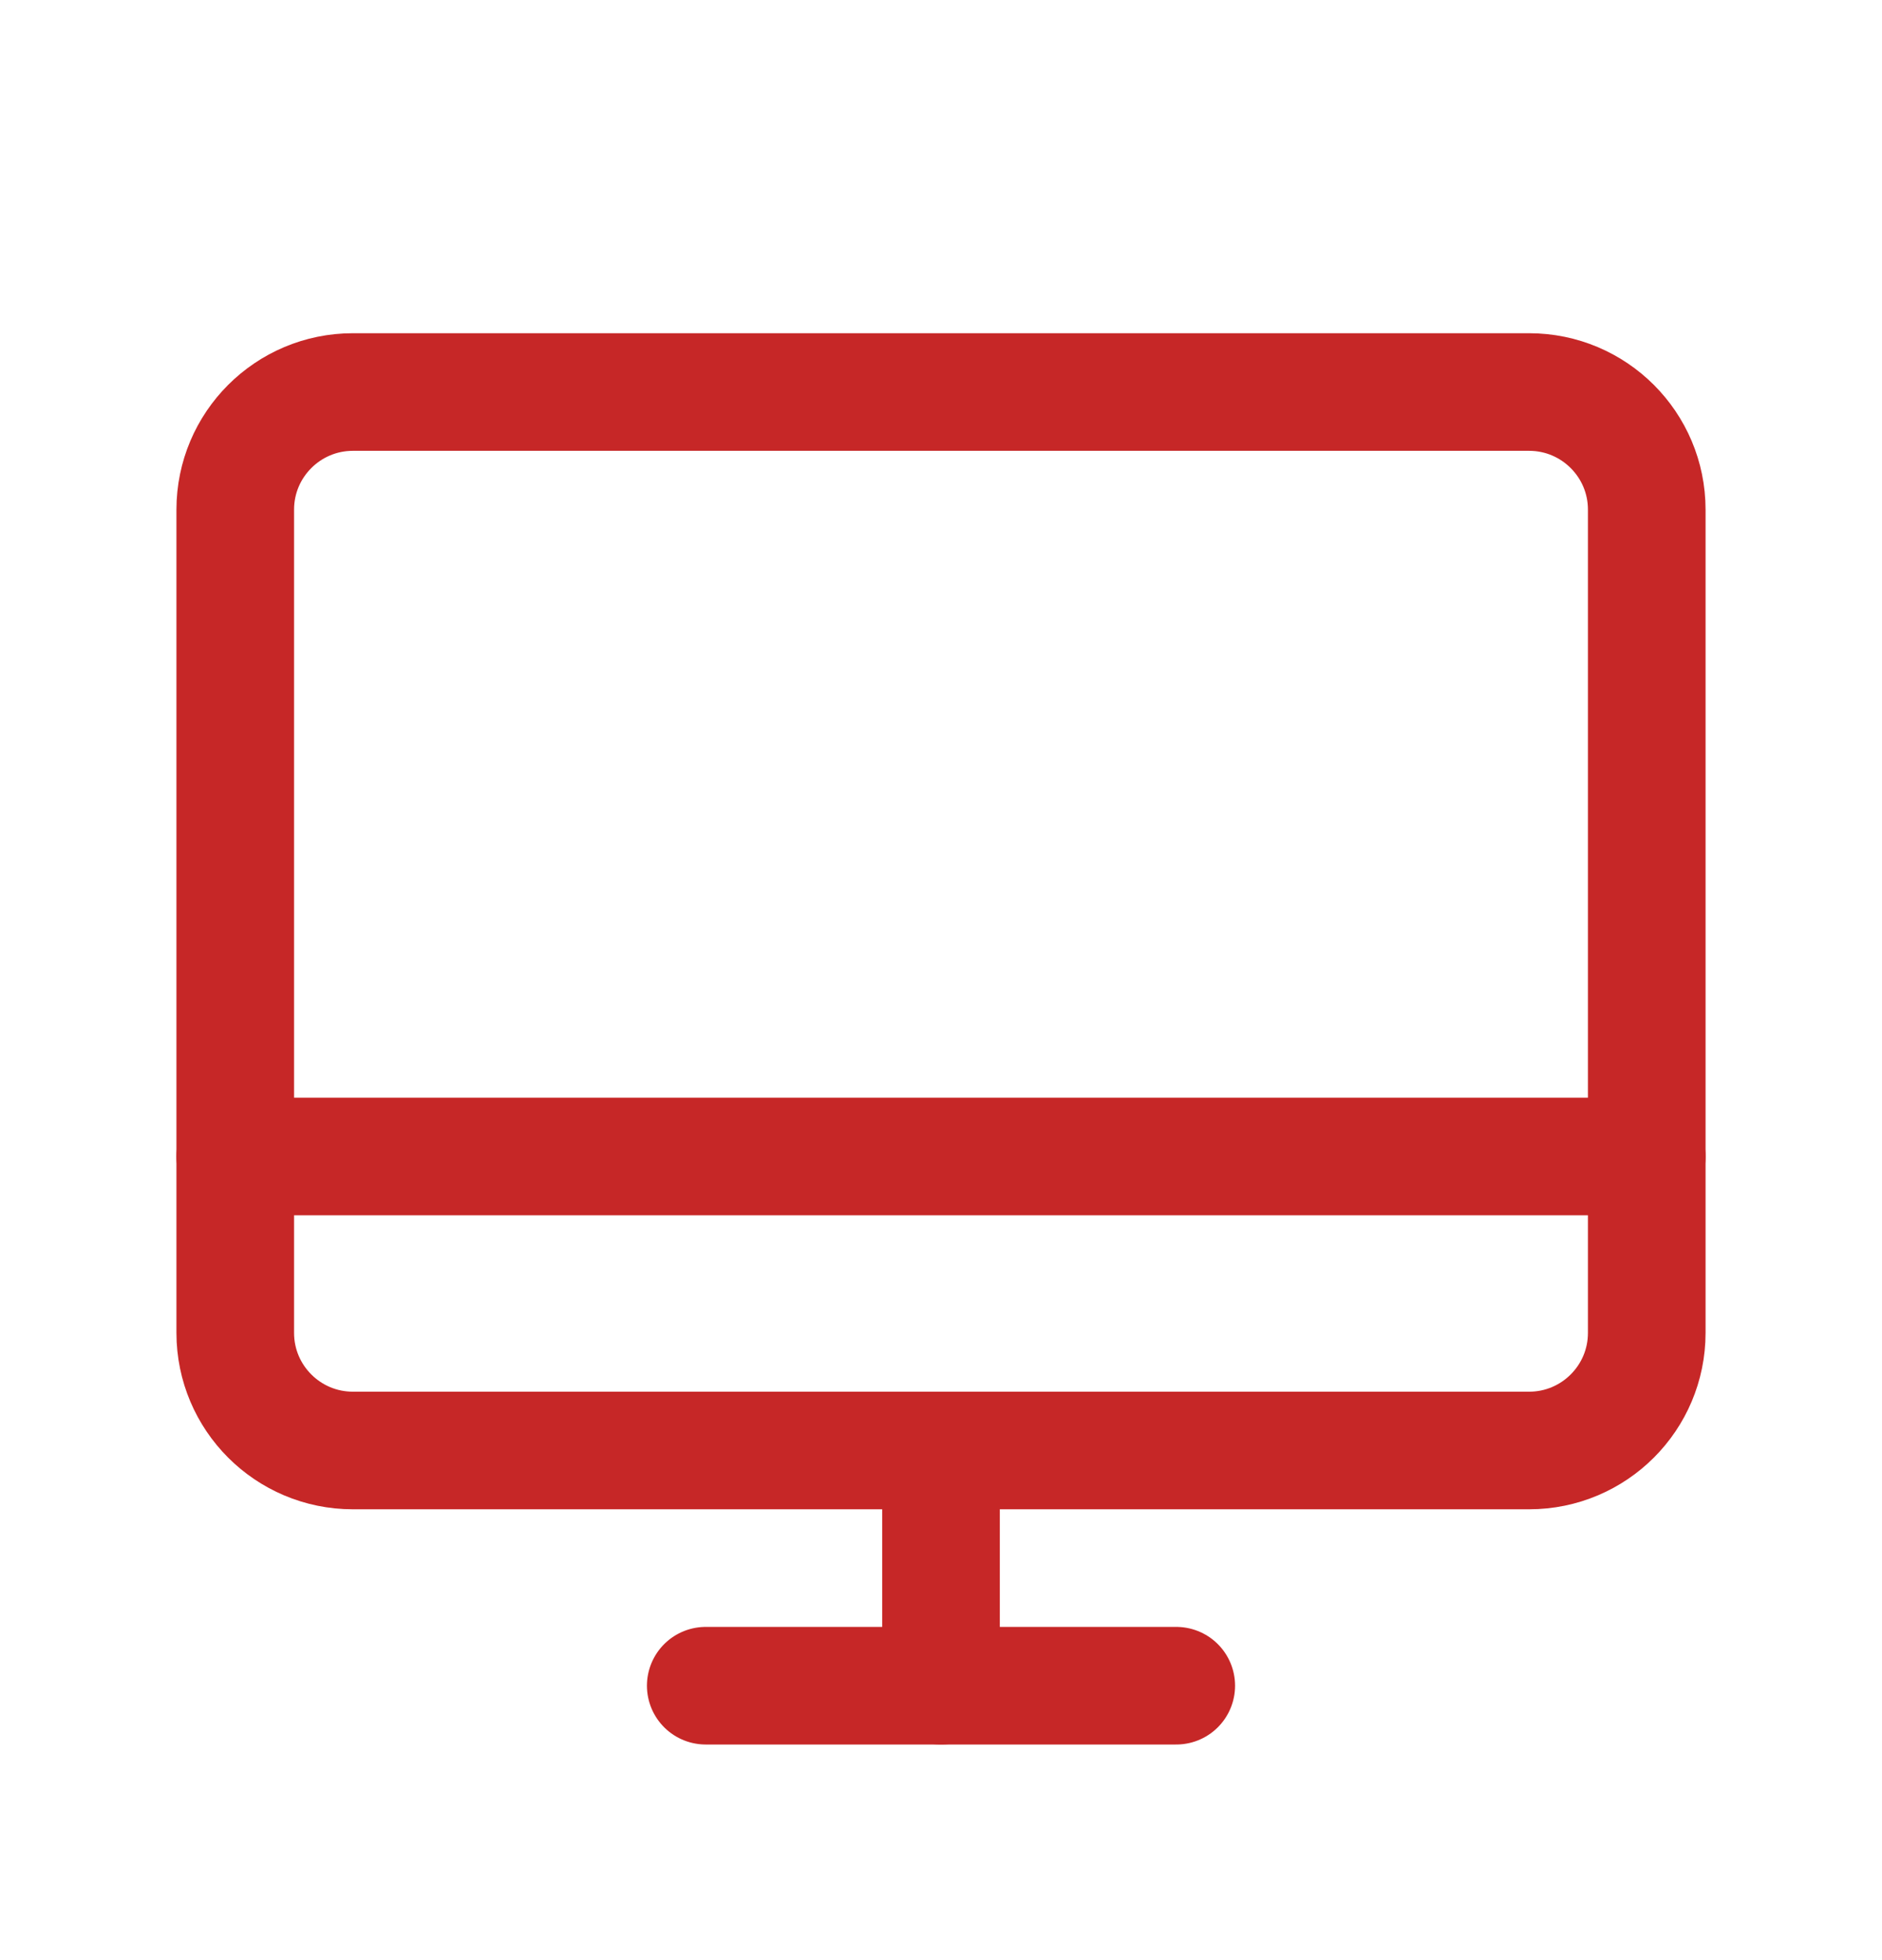<svg width="24" height="25" viewBox="0 0 24 25" fill="none" xmlns="http://www.w3.org/2000/svg">
<g id="tech" clip-path="url(#clip0_3100_9361)">
<path id="Vector" d="M4.5 18.5L19.5 18.5C20.328 18.5 21 17.828 21 17V6.5C21 5.672 20.328 5 19.5 5L4.5 5C3.672 5 3 5.672 3 6.5V17C3 17.828 3.672 18.5 4.5 18.5Z" stroke="#C62727" stroke-width="1.5" stroke-linecap="round" stroke-linejoin="round"/>
<path id="Vector_2" d="M15 21.5H9" stroke="#C62727" stroke-width="1.5" stroke-linecap="round" stroke-linejoin="round"/>
<path id="Vector_3" d="M3 14.75H21" stroke="#C62727" stroke-width="1.5" stroke-linecap="round" stroke-linejoin="round"/>
<path id="Vector_4" d="M12 18.5V21.5" stroke="#C62727" stroke-width="1.5" stroke-linecap="round" stroke-linejoin="round"/>
</g>
<defs>
<clipPath id="clip0_3100_9361">
<rect width="24" height="24" fill="white" transform="translate(0 0.5)"/>
</clipPath>
</defs>
</svg>
